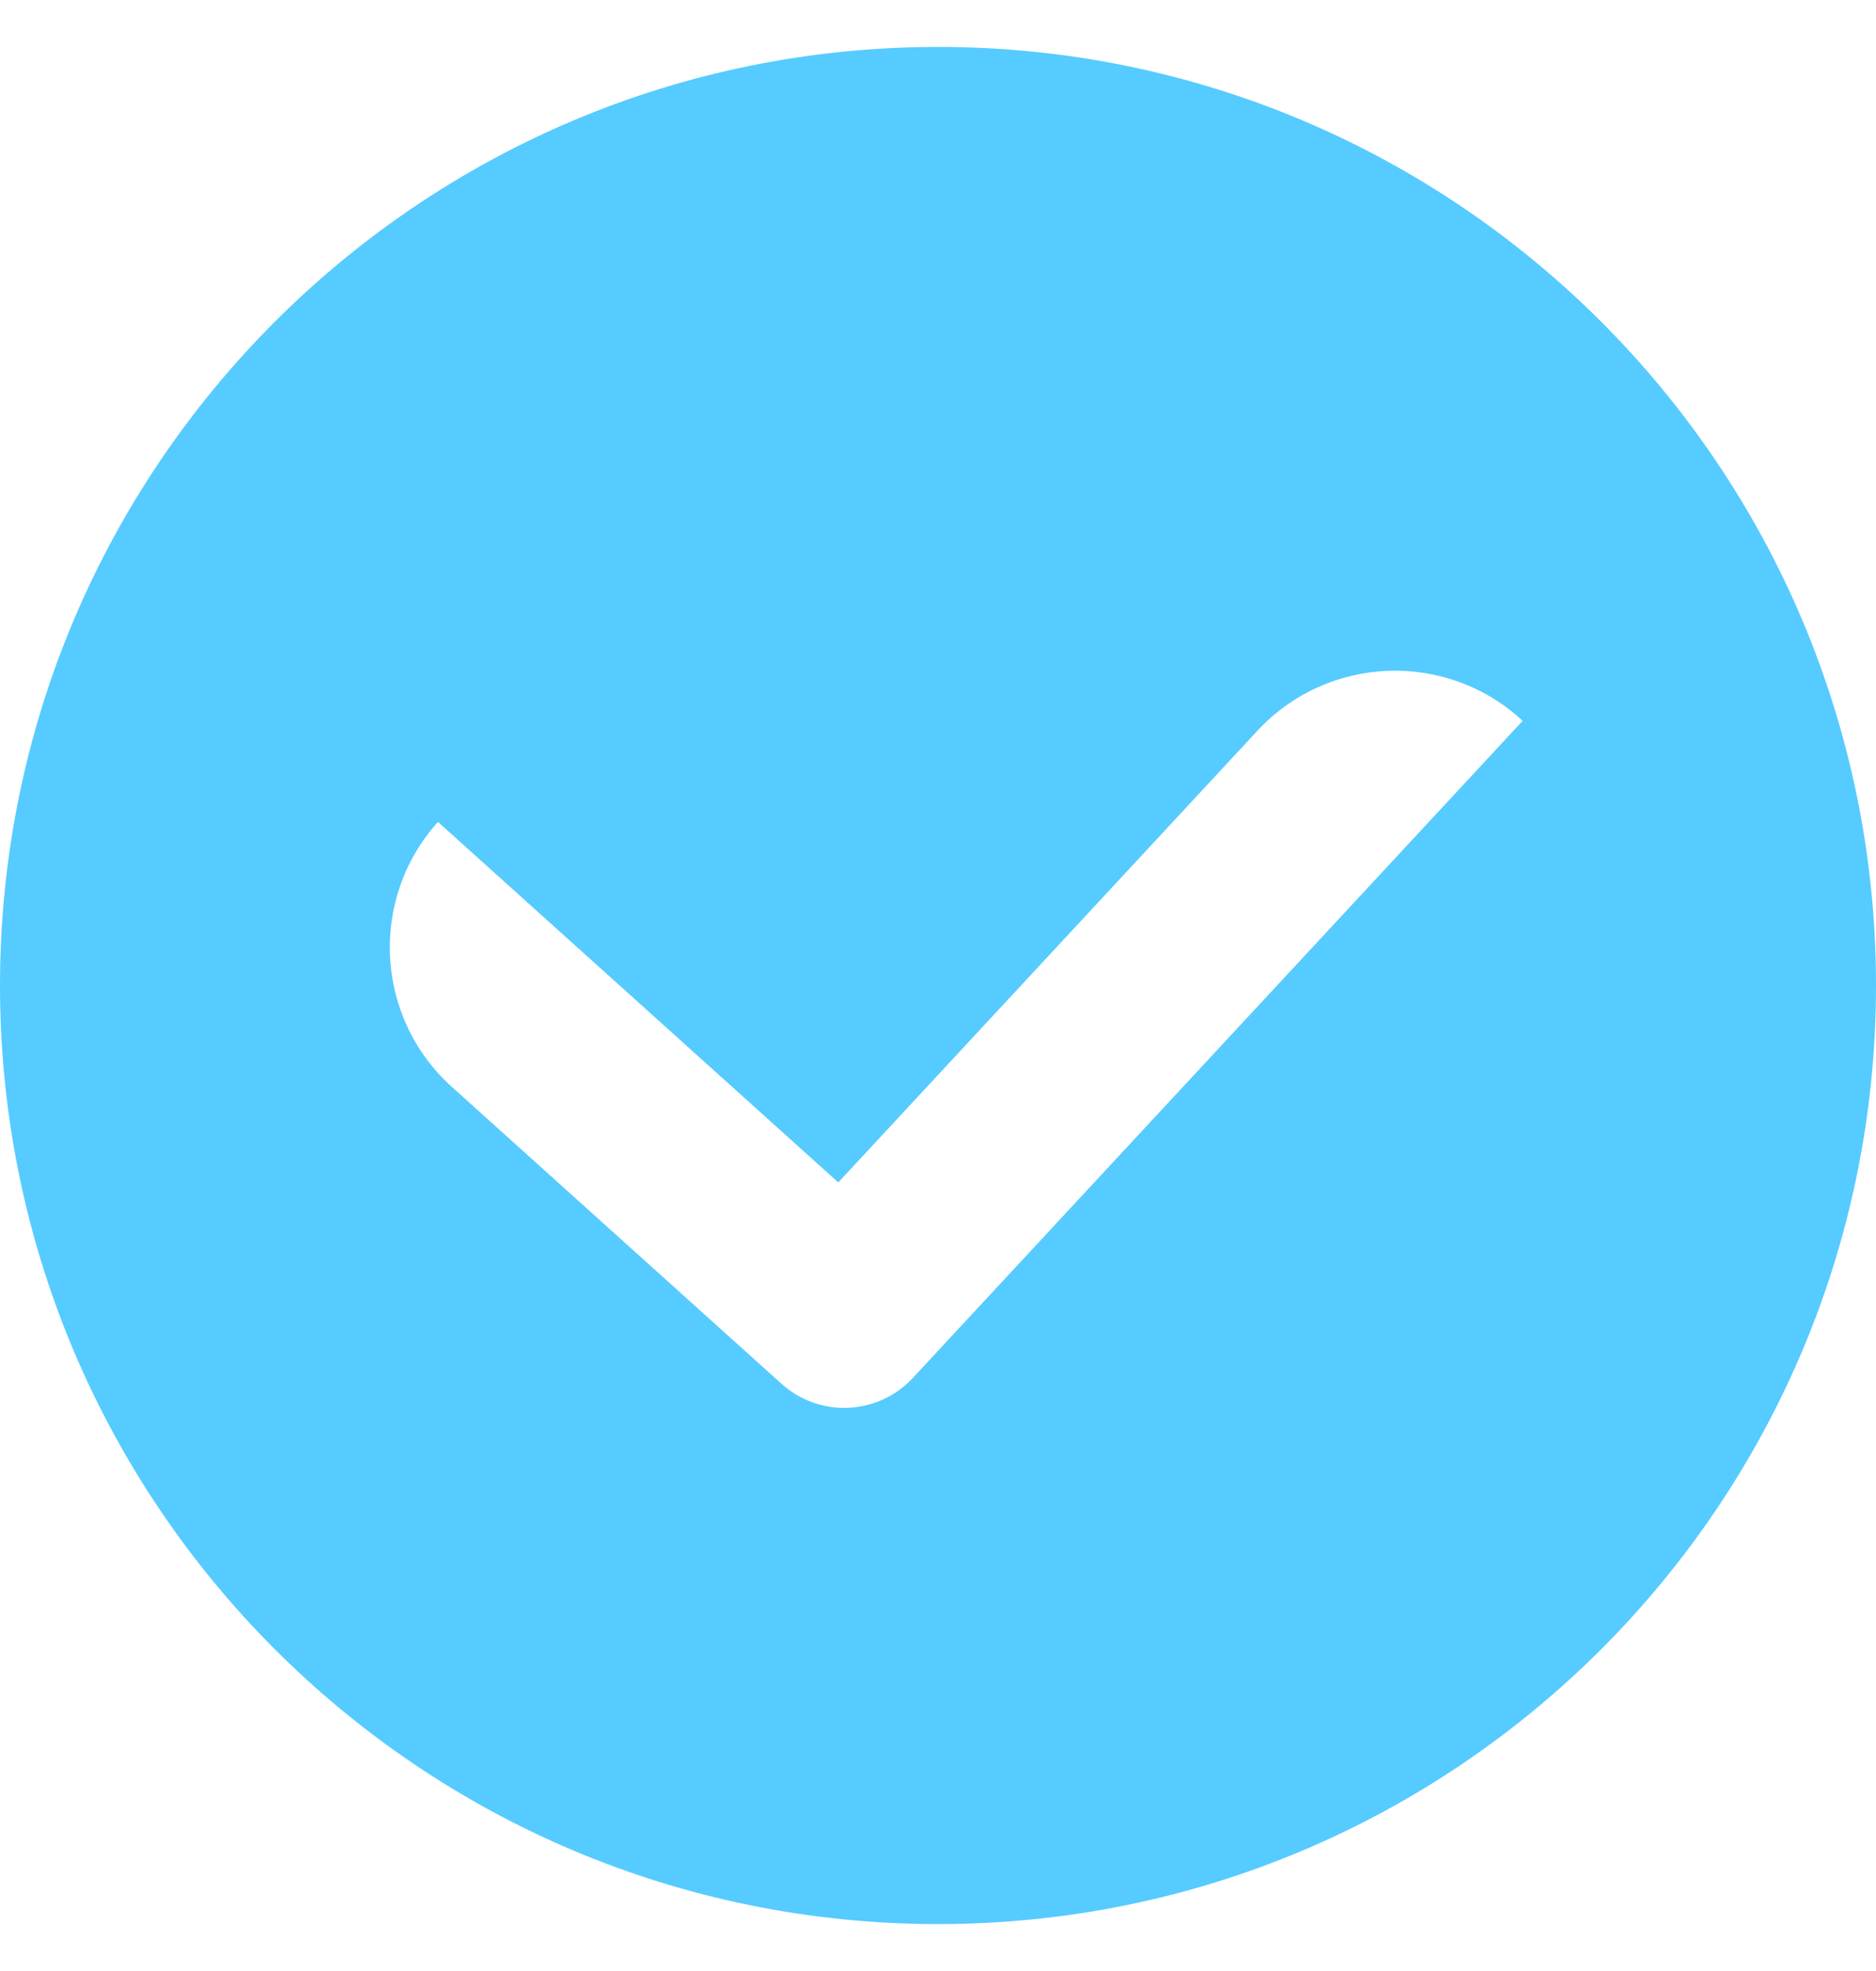 <svg width="20" height="21" viewBox="0 0 20 21" fill="none" xmlns="http://www.w3.org/2000/svg">
<g id="Vector">
<path id="Subtract" fill-rule="evenodd" clip-rule="evenodd" d="M10 20.5C15.523 20.5 20 16.023 20 10.5C20 4.977 15.523 0.5 10 0.5C4.477 0.5 0 4.977 0 10.5C0 16.023 4.477 20.5 10 20.5ZM9.733 14.68C9.361 15.081 8.737 15.109 8.331 14.743L4.818 11.581C3.997 10.842 3.93 9.578 4.669 8.757L8.937 12.598L13.406 7.785C14.158 6.976 15.423 6.929 16.233 7.68L9.733 14.68Z" fill="#56CBFF"/>
</g>
</svg>
